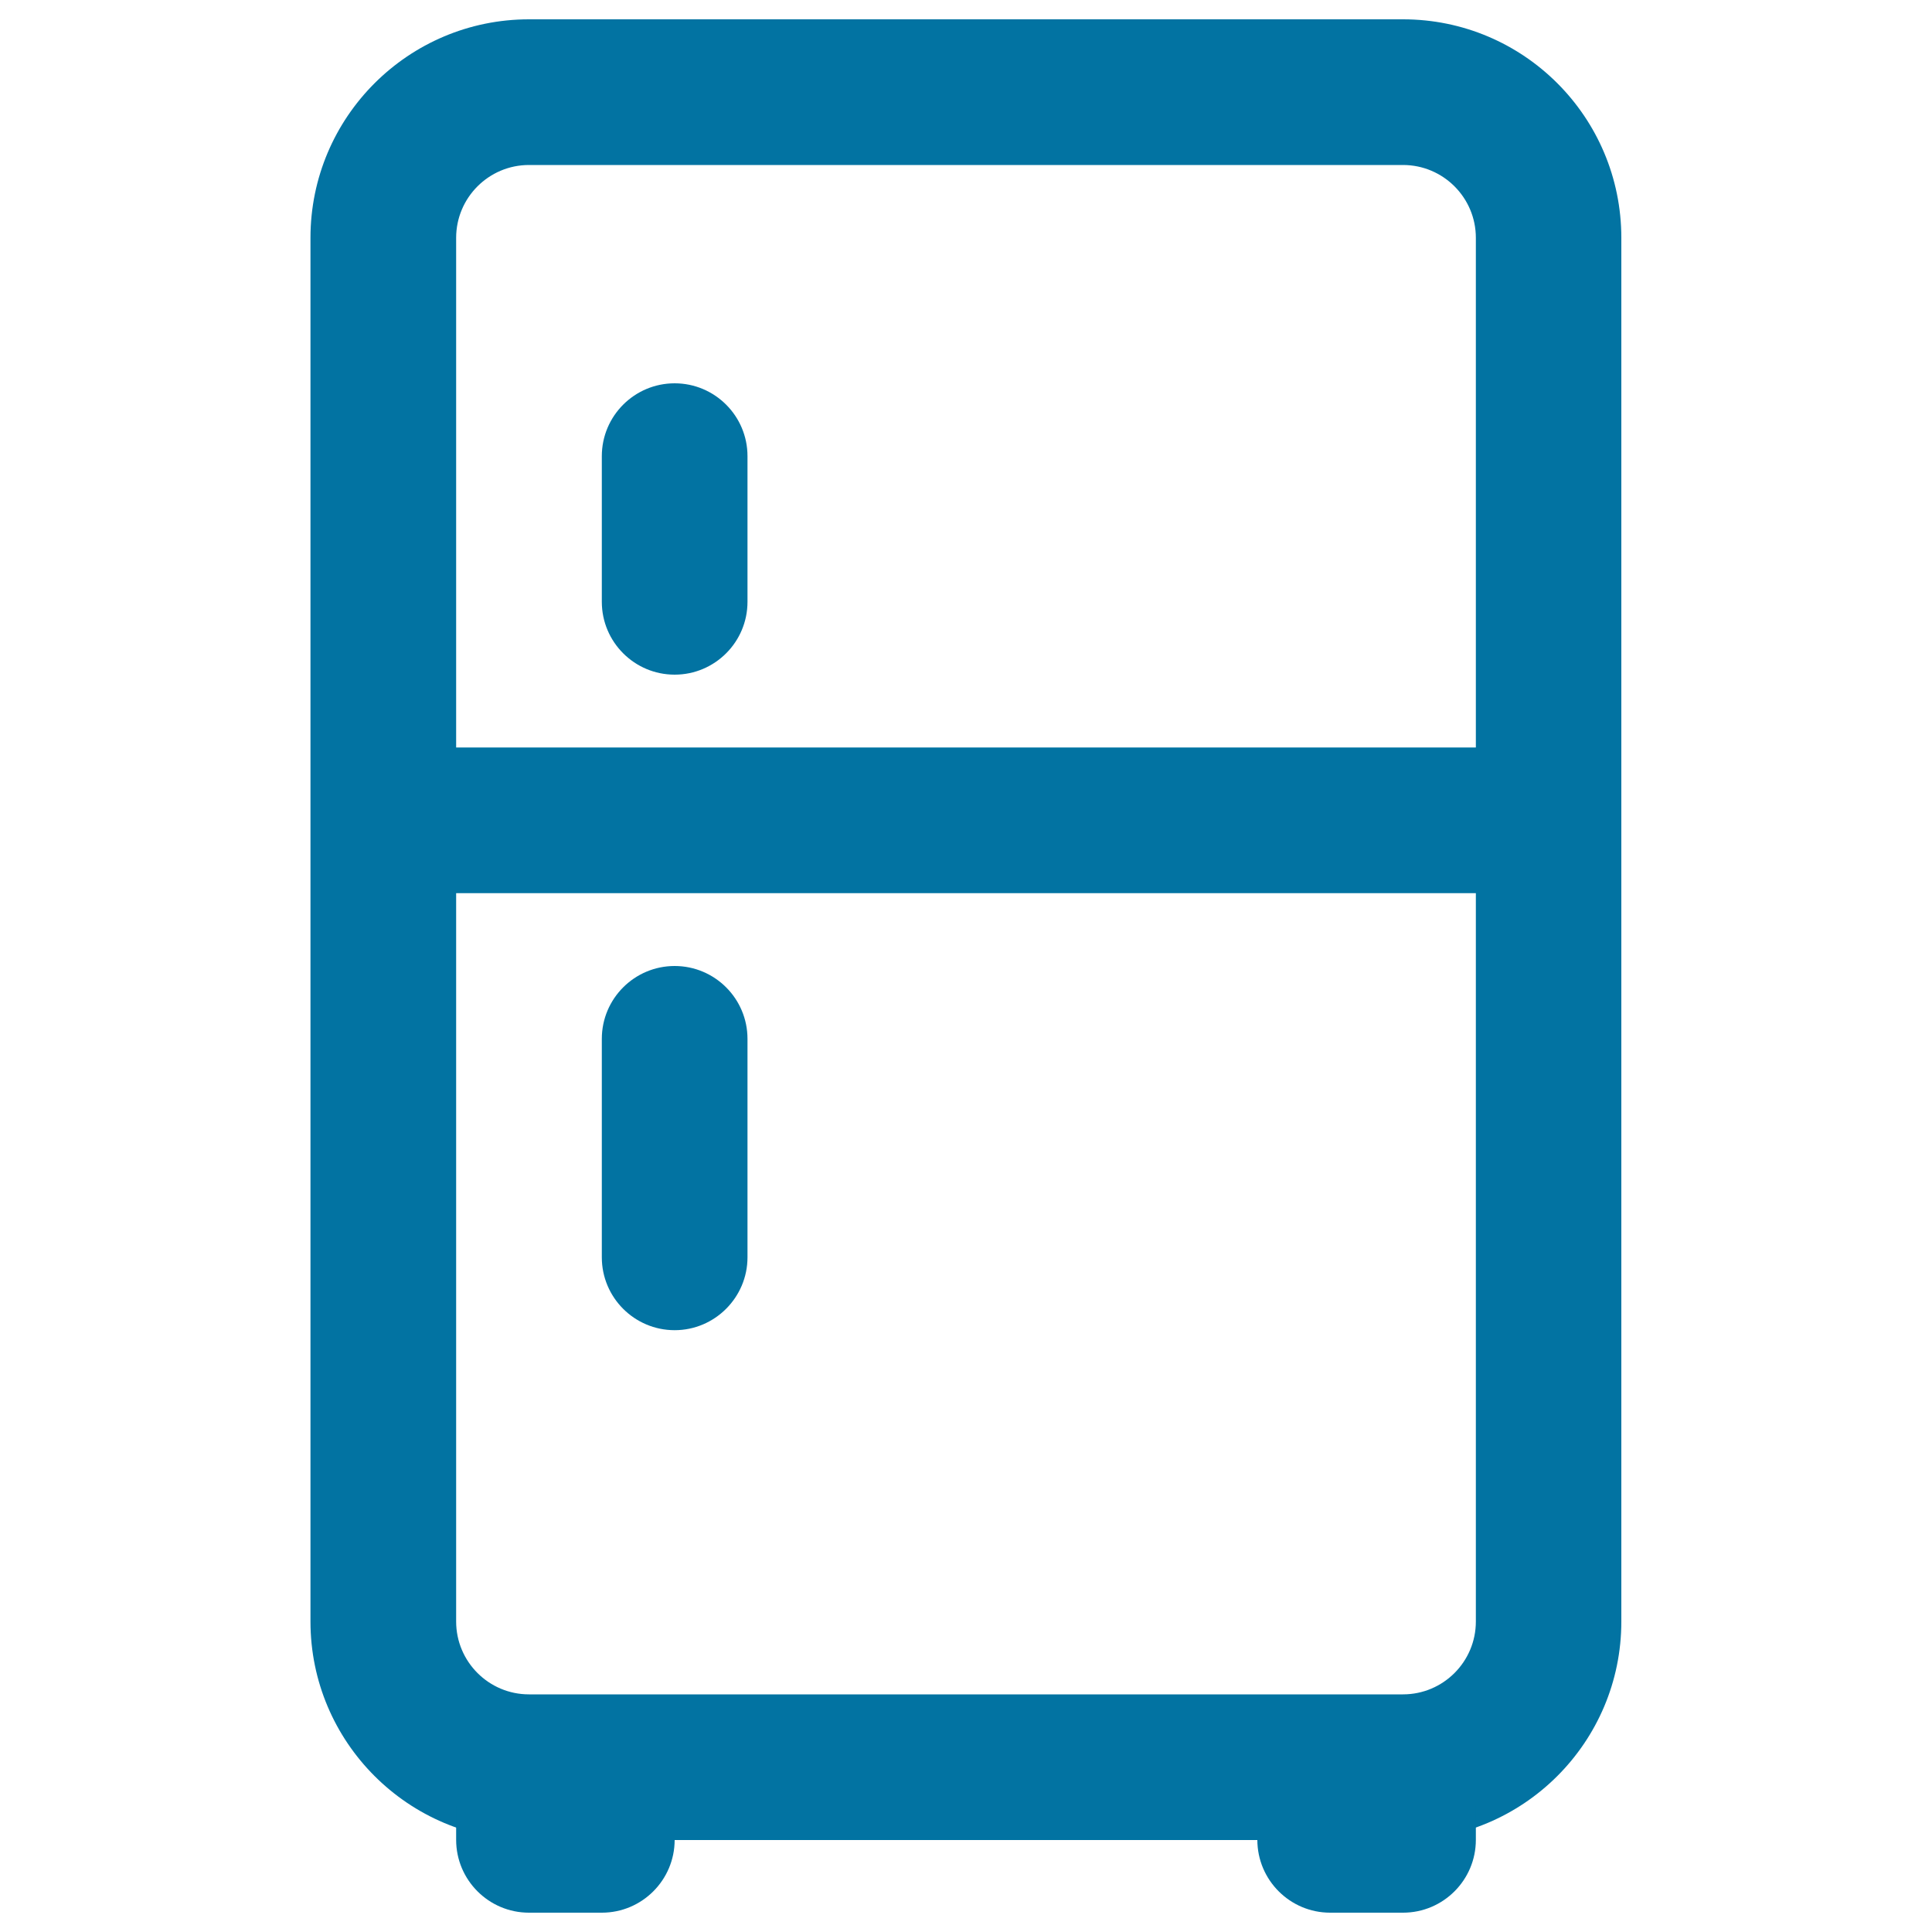 <svg xmlns="http://www.w3.org/2000/svg" viewBox="0 0 1000 1000" style="fill:#0273a2">
<title>Fridge cooler device SVG icon</title>
<path d="M726.2,85.4c20.8,0,37.7,16.9,37.7,37.7v716.2c0,20.8-16.9,37.7-37.7,37.7H273.8c-20.8,0-37.7-16.9-37.7-37.7V123.1c0-20.8,16.9-37.7,37.7-37.7H726.2 M726.2,10H273.8c-62.4,0-113.1,50.6-113.1,113.1v716.2c0,62.4,50.7,113.1,113.1,113.1h452.3c62.4,0,113.1-50.6,113.1-113.1V123.1C839.2,60.6,788.6,10,726.2,10L726.2,10z"/><path d="M349.2,349.2c-20.8,0-37.7-16.9-37.7-37.7v-75.4c0-20.8,16.9-37.7,37.7-37.7l0,0c20.8,0,37.7,16.9,37.7,37.7v75.4C386.9,332.3,370,349.2,349.2,349.2L349.2,349.2z"/><path d="M349.2,688.5c-20.8,0-37.7-16.9-37.7-37.7V537.7c0-20.8,16.9-37.7,37.7-37.7l0,0c20.8,0,37.7,16.9,37.7,37.7v113.1C386.9,671.5,370,688.5,349.2,688.5L349.2,688.5z"/><path d="M273.8,990c-20.8,0-37.7-16.9-37.7-37.7v-17.7h113.1v17.7c0,20.8-16.9,37.7-37.7,37.7H273.8z"/><path d="M688.5,990c-20.8,0-37.7-16.9-37.7-37.7v-17.7h113.1v17.7c0,20.8-16.9,37.7-37.7,37.7H688.5z"/><path d="M198.4,386.9h603.1v75.4H198.4V386.9z"/>
</svg>